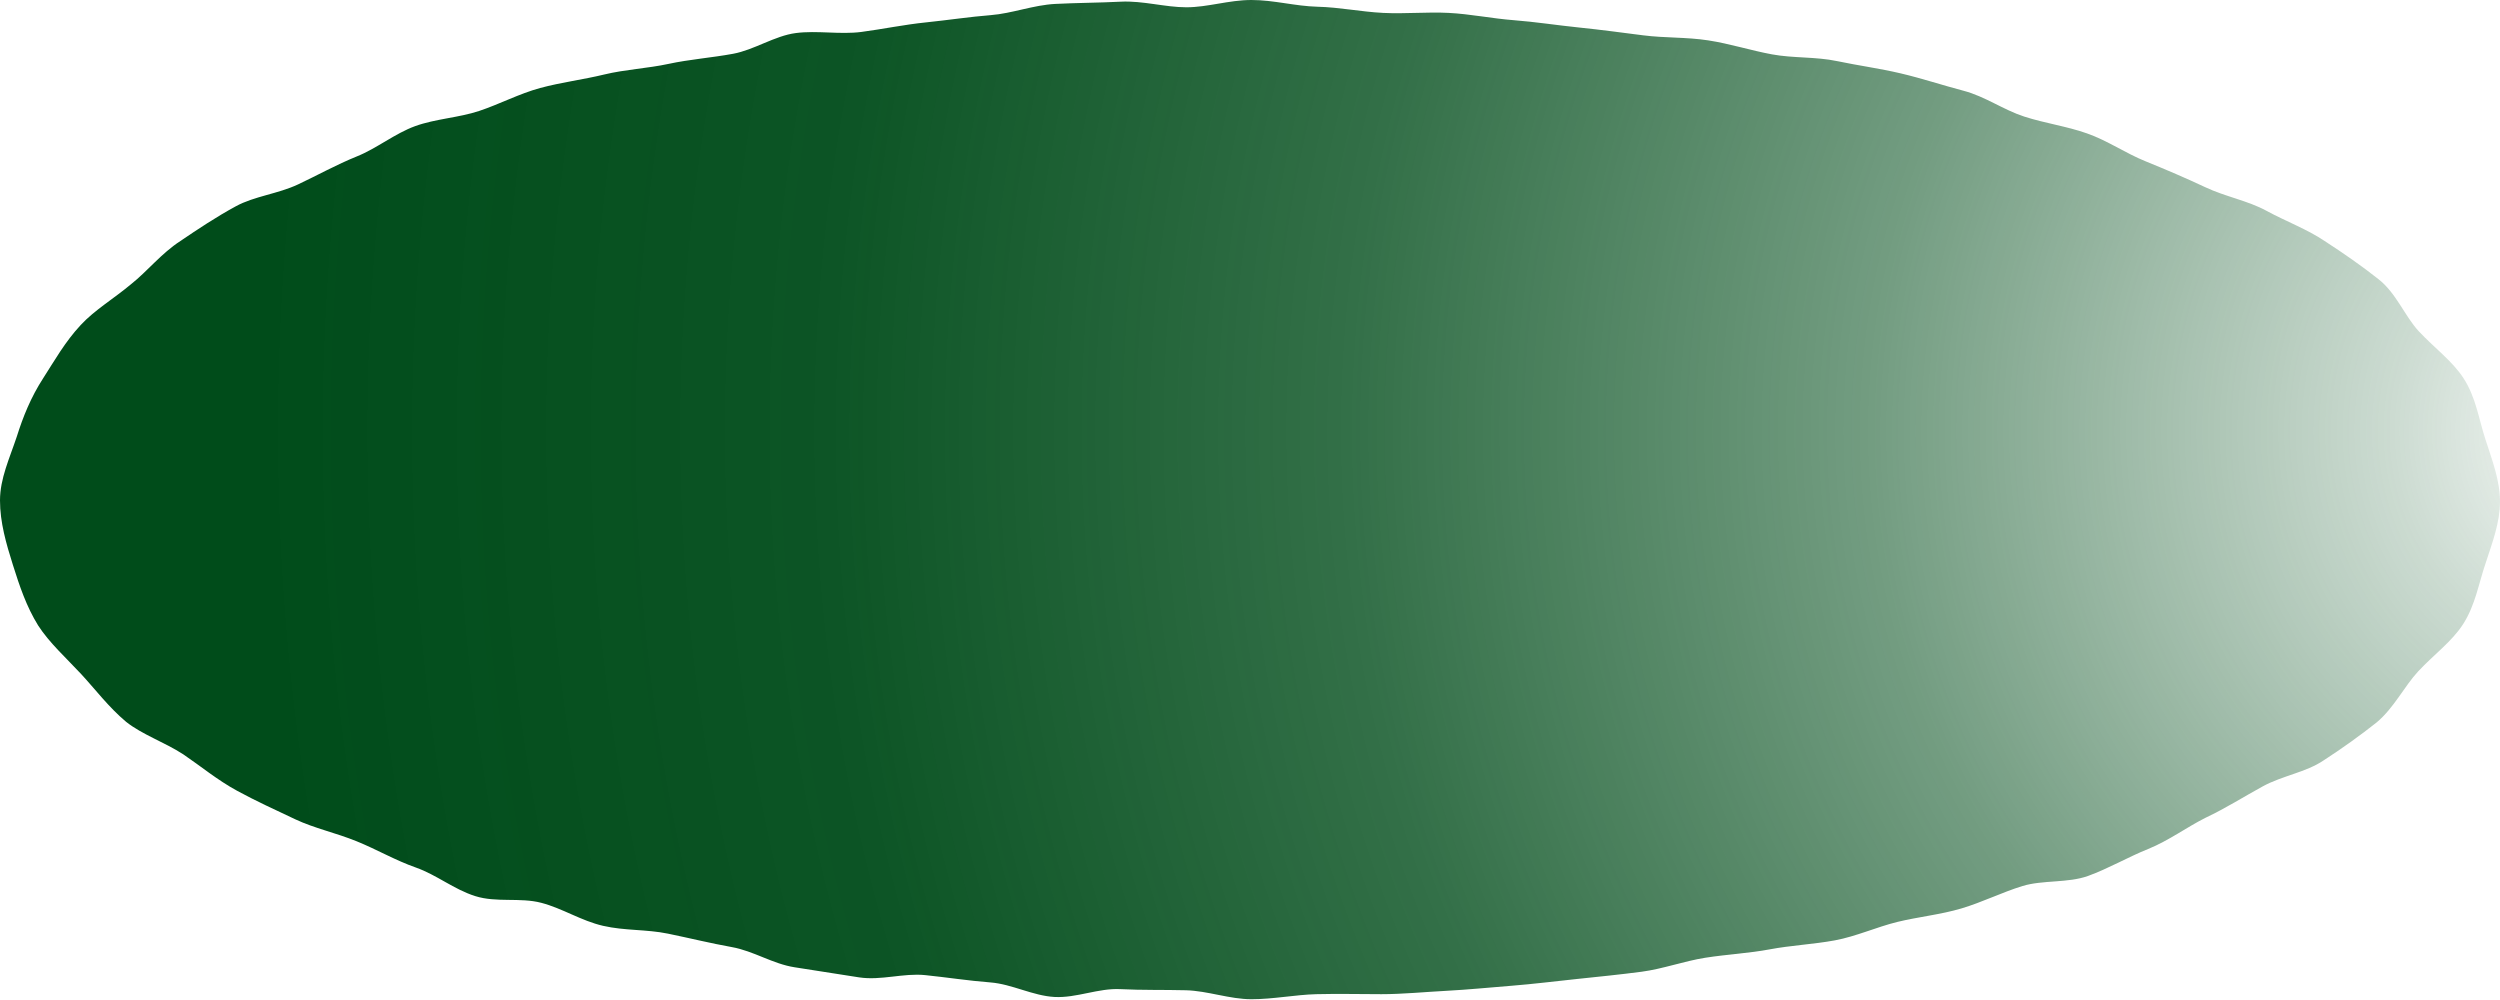 <?xml version="1.0" encoding="UTF-8"?><svg id="_レイヤー_2" xmlns="http://www.w3.org/2000/svg" xmlns:xlink="http://www.w3.org/1999/xlink" viewBox="0 0 44.61 17.84"><defs><style>.cls-1{fill:url(#_名称未設定グラデーション_4);}</style><radialGradient id="_名称未設定グラデーション_4" cx="60.21" cy="7.69" fx="60.21" fy="7.69" r="42.35" gradientTransform="translate(107.13) rotate(-180) scale(1 -1)" gradientUnits="userSpaceOnUse"><stop offset="0" stop-color="#004c1a" stop-opacity="0"/><stop offset=".1" stop-color="#004c1a" stop-opacity=".2"/><stop offset=".32" stop-color="#004c1a" stop-opacity=".55"/><stop offset=".54" stop-color="#004c1a" stop-opacity=".8"/><stop offset=".76" stop-color="#004c1a" stop-opacity=".95"/><stop offset="1" stop-color="#004c1a"/></radialGradient></defs><g id="L"><path class="cls-1" d="M0,8.93c0,.39.11.77.23,1.15s.24.74.45,1.08c.2.31.5.58.77.87.25.27.49.59.8.85.29.23.68.36,1.02.58.31.21.61.46.96.65.33.18.68.34,1.04.51.34.16.72.24,1.09.39s.69.34,1.06.47.68.39,1.06.51.8.02,1.18.12.71.32,1.1.41.77.06,1.16.14.75.17,1.14.24.73.3,1.12.36.76.12,1.15.18.79-.08,1.18-.04.77.1,1.16.13.76.24,1.15.26.78-.16,1.17-.14.78.01,1.17.02.78.16,1.17.16.78-.08,1.16-.09.78,0,1.16,0,.78-.04,1.16-.06.78-.06,1.16-.09.78-.08,1.16-.12.78-.08,1.16-.13.76-.19,1.14-.25.78-.08,1.15-.15.78-.09,1.16-.16.75-.24,1.12-.33.77-.13,1.14-.24.73-.29,1.09-.4.81-.05,1.17-.18.72-.34,1.07-.48c.37-.15.69-.39,1.03-.56.36-.17.69-.38,1.02-.56.35-.19.77-.25,1.08-.46.34-.22.66-.45.95-.68.31-.26.49-.64.74-.91.28-.3.6-.53.8-.84.22-.34.28-.73.4-1.08.12-.37.26-.73.26-1.11s-.14-.74-.26-1.11-.17-.75-.39-1.09c-.2-.31-.52-.54-.8-.84-.25-.27-.4-.68-.72-.93-.29-.23-.62-.46-.96-.68-.31-.21-.69-.35-1.04-.54-.33-.18-.73-.25-1.09-.42-.34-.16-.69-.31-1.06-.46s-.68-.37-1.05-.5-.75-.18-1.12-.3-.7-.36-1.08-.46-.74-.22-1.12-.31-.76-.14-1.14-.22-.78-.05-1.16-.12-.75-.19-1.14-.25-.77-.04-1.16-.09-.76-.1-1.15-.14-.77-.1-1.16-.13-.77-.11-1.16-.13-.77.02-1.17,0-.77-.1-1.17-.11S22.73,0,22.33,0s-.78.13-1.16.13-.78-.12-1.17-.1-.78.02-1.17.04-.77.17-1.15.2-.77.09-1.16.13-.77.12-1.15.17-.79-.03-1.17.02-.74.3-1.12.37-.78.1-1.15.18-.78.1-1.15.19-.77.14-1.14.24-.73.29-1.09.41-.78.14-1.14.27-.69.4-1.04.54c-.37.15-.71.34-1.05.5-.36.17-.78.21-1.11.39-.35.19-.68.41-.99.62-.34.22-.59.54-.88.77-.31.26-.65.46-.9.73-.28.3-.47.64-.67.95-.22.34-.36.69-.47,1.04C.17,8.18,0,8.54,0,8.93Z"/></g></svg>